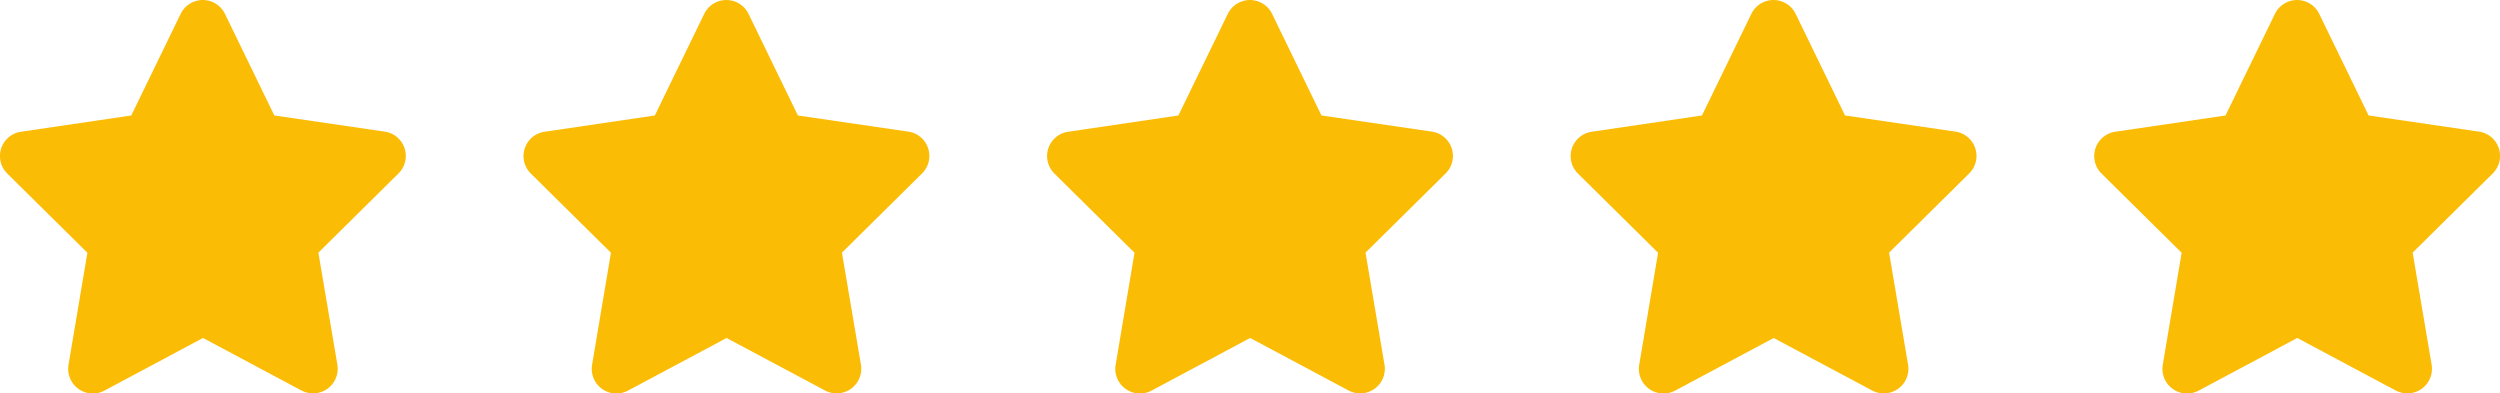 <svg xmlns="http://www.w3.org/2000/svg" width="106.085" height="16.693" viewBox="0 0 106.085 16.693">
  <g id="stars" transform="translate(-341.113)">
    <path id="Icon_fa-solid-star" data-name="Icon fa-solid-star" d="M11.243.587a1.045,1.045,0,0,0-1.878,0L7.268,4.9l-4.682.691a1.043,1.043,0,0,0-.58,1.773l3.4,3.361-.8,4.75a1.046,1.046,0,0,0,1.523,1.1l4.183-2.233L14.49,16.57a1.046,1.046,0,0,0,1.523-1.1l-.805-4.75,3.4-3.361a1.043,1.043,0,0,0-.58-1.773L13.339,4.9Z" transform="translate(428.283)" fill="#fbbc05"/>
    <path id="Icon_fa-solid-star-2" data-name="Icon fa-solid-star" d="M11.243.587a1.045,1.045,0,0,0-1.878,0L7.268,4.9l-4.682.691a1.043,1.043,0,0,0-.58,1.773l3.4,3.361-.8,4.75a1.046,1.046,0,0,0,1.523,1.1l4.183-2.233L14.49,16.57a1.046,1.046,0,0,0,1.523-1.1l-.805-4.75,3.4-3.361a1.043,1.043,0,0,0-.58-1.773L13.339,4.9Z" transform="translate(406.066)" fill="#fbbc05"/>
    <path id="Icon_fa-solid-star-3" data-name="Icon fa-solid-star" d="M11.243.587a1.045,1.045,0,0,0-1.878,0L7.268,4.9l-4.682.691a1.043,1.043,0,0,0-.58,1.773l3.4,3.361-.8,4.75a1.046,1.046,0,0,0,1.523,1.1l4.183-2.233L14.49,16.57a1.046,1.046,0,0,0,1.523-1.1l-.805-4.75,3.4-3.361a1.043,1.043,0,0,0-.58-1.773L13.339,4.9Z" transform="translate(383.849)" fill="#fbbc05"/>
    <path id="Icon_fa-solid-star-4" data-name="Icon fa-solid-star" d="M11.243.587a1.045,1.045,0,0,0-1.878,0L7.268,4.9l-4.682.691a1.043,1.043,0,0,0-.58,1.773l3.4,3.361-.8,4.75a1.046,1.046,0,0,0,1.523,1.1l4.183-2.233L14.49,16.57a1.046,1.046,0,0,0,1.523-1.1l-.805-4.75,3.4-3.361a1.043,1.043,0,0,0-.58-1.773L13.339,4.9Z" transform="translate(361.632)" fill="#fbbc05"/>
    <path id="Icon_fa-solid-star-5" data-name="Icon fa-solid-star" d="M11.243.587a1.045,1.045,0,0,0-1.878,0L7.268,4.9l-4.682.691a1.043,1.043,0,0,0-.58,1.773l3.4,3.361-.8,4.75a1.046,1.046,0,0,0,1.523,1.1l4.183-2.233L14.49,16.57a1.046,1.046,0,0,0,1.523-1.1l-.805-4.75,3.4-3.361a1.043,1.043,0,0,0-.58-1.773L13.339,4.9Z" transform="translate(339.415)" fill="#fbbc05"/>
  </g>
</svg>
